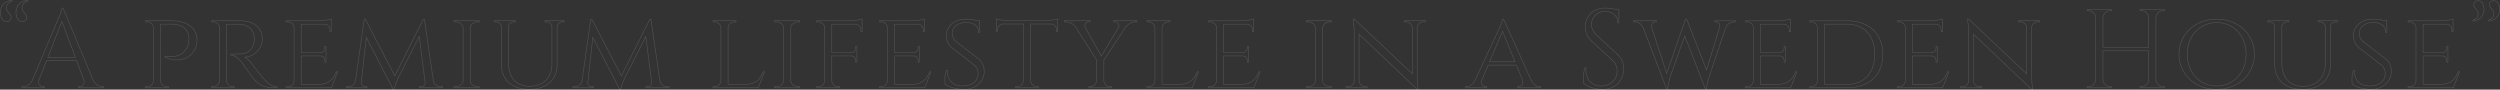 <svg xmlns="http://www.w3.org/2000/svg" width="4455.904" height="159.727" viewBox="0 0 4455.904 159.727">
  <rect x="0" y="0" width="4455.904" height="159.727" fill="#333333" stroke="none"/>
  <path id="img_gd_scroll" d="M29.822-155.924c-13.787.436-25.144,15.038-18.288,31.478,3.568,8.531,13.84,8.1,16.529,1.99,2.364-5.369-2.1-9.062-4.844-12.352-3.608-4.332-5.707-15.229,7.12-19.371Zm27.862,0C43.9-155.487,32.54-140.884,39.4-124.445c3.568,8.531,13.84,8.1,16.529,1.99,2.364-5.369-2.1-9.062-4.844-12.352-3.608-4.332-5.707-15.229,7.12-19.371Zm63.588,13.836H119.48c0,4.376-7.369,20.5-7.369,20.5L66.981-14.505C62.958-5.658,55.6-1.99,49.549-1.99H47.758V0H87.813V-1.972H86.064c-5.112,0-10.416-4.483-7.608-12.372L91.787-48.357h53.6l12.728,33.894c2.905,7.964-2.424,12.491-7.562,12.491H148.8V0h44.811V-1.99h-1.664c-6.1,0-13.456-3.672-17.48-12.529ZM94.127-54.327,119.159-118.2l23.985,63.869ZM267.985-119.4l.036,1.99h2.746c6.523,0,11.425,4.537,11.542,10.513v94.318c-.219,5.886-5.084,10.6-11.54,10.6h-2.746l-.036,1.99h41.35l-.036-1.99h-2.746c-6.509,0-11.361-4.75-11.54-10.672V-113.428h19.259c19.5,0,31.416,9.9,31.386,26.069a37.7,37.7,0,0,1-1.393,10.748C334.32-48.1,302.689-56.486,302.679-56.486v1.881c27.044,13.16,57.212-.432,57.294-30.763.056-21.114-17.7-34.029-45.448-34.029Zm118.075,0,.036,1.99h2.687c6.33,0,11.1,4.458,11.305,10.356V-12.5a11.039,11.039,0,0,1-11.3,10.519H386.1l-.036,1.99h40.7l-.036-1.99h-2.692A11.022,11.022,0,0,1,412.726-12.77V-113.2c1.892.105,11.7-.39,22.883.175,16.012.81,26.047,9.568,26.467,24.477a34.554,34.554,0,0,1-1.391,11.345c-5.707,16.728-18.246,16.835-29.253,17.114-6.507.165-11.419.082-11.413.082v1.841c7.874,0,14.778,6.649,20.167,13.4,1.558,1.952,17.249,24.557,19.5,27.263,6.243,7.5,14.931,17.512,36.946,17.512H502.9v-2c-11.037-.094-16.609-6.038-24.708-15.118-8.229-9.224-17.444-21.7-17.413-21.7-4.265-6.044-10.989-13.626-15.331-15.6,17.86-1.791,30.943-15.892,30.943-32.769,0-20.1-15.371-32.226-40.459-32.226ZM610.61-28.547h-2.157c-5.652,12.881-12.459,22.2-31.577,22.461H545.758V-56.713h34.461c5.2.31,7.6,3.964,7.6,8.434v2.527l2.165.022V-73.682l-2.165.022v2.527c0,4.6-2.547,8.334-8.065,8.45h-34v-50.628H587.02A9.878,9.878,0,0,1,597-103.082v3.059l2.165.026v-22.519c-3.465,1.347-14.227,3.065-22.232,3.12H518.8l.036,1.99h2.732c6.467,0,11.494,4.489,11.494,10.422v94.441A11.137,11.137,0,0,1,521.571-1.978h-2.732L518.8.012h80.844Zm154.627-93.58h-1.891L712.555-21.116,660.011-122.188h-1.954l-15.4,108.911c-.957,7.12-6.945,11.285-13.629,11.285h-2.977V0h36.912V-1.883h-2.913c-4.032-.008-7.751-3.576-7.291-7.7l8.933-80.1L709.624,2.786h1.948c1.369-8.237,7.076-20.32,7.076-20.32L756.134-91.49,766.6-9.582c.549,4.3-3.26,7.693-7.291,7.7h-2.913V0h41.346V-1.99h-2.977c-6.569,0-12.465-4.018-13.578-10.907ZM863.18,0l-.038-1.99h-2.655c-7.313,0-13.271-4.722-13.506-10.621v-94.374c.352-5.811,6.26-10.434,13.5-10.434h2.681v-1.99H818.077l.038,1.99h2.655c7.407,0,13.385,4.812,13.536,10.788v93.864C834.154-6.8,828.18-1.99,820.779-1.99h-2.655L818.087,0ZM980.093-119.4v1.99h2.953c5.182,0,9.4,3.62,9.564,8.485v66.87c-.06,24.453-15.474,39.44-40.574,39.44-22.855,0-36.881-15.828-36.881-41.653v-64.526c.121-4.933,4.366-8.619,9.594-8.619H927.7v-1.99h-37.77v1.99h2.953c5.23,0,9.468,3.685,9.57,8.619v67.047c0,27.611,19.042,44.534,49.774,44.534s49.607-17.036,49.607-44.833v-66.981c.235-4.816,4.422-8.386,9.568-8.386h2.953v-1.99Zm188.915-2.726h-1.89l-50.791,101.01-52.544-101.072h-1.954l-15.4,108.911c-.957,7.12-6.945,11.285-13.63,11.285h-2.977V0h36.913V-1.883h-2.913c-4.032-.008-7.751-3.576-7.291-7.7l8.933-80.1L1113.4,2.786h1.948c1.369-8.237,7.076-20.32,7.076-20.32l37.486-73.956,10.463,81.908c.549,4.3-3.26,7.693-7.291,7.7h-2.913V0h41.346V-1.99h-2.977c-6.569,0-12.465-4.018-13.578-10.907Zm200.23,93.58c-5.65,12.875-12.455,22.2-31.557,22.459h-31.137V-106.652c.133-5.964,5.4-10.762,11.882-10.762h2.342l.032-1.99H1279.57l.032,1.99h2.342c6.5,0,11.765,4.812,11.89,10.788v94.073a11.127,11.127,0,0,1-11.482,10.565h-2.732L1279.584,0h80.842l10.969-28.547ZM1434.509,0l-.038-1.99h-2.655c-7.313,0-13.271-4.722-13.506-10.621v-94.374c.352-5.811,6.261-10.434,13.5-10.434h2.681v-1.99h-45.081l.038,1.99h2.655c7.407,0,13.385,4.812,13.536,10.788v93.864c-.151,5.97-6.125,10.776-13.526,10.776h-2.655L1389.416,0Zm56.872-119.4h-27.14l.038,1.99h2.768c6.549,0,11.458,4.489,11.638,10.418v94.447c-.247,5.871-5.132,10.563-11.634,10.563h-2.768l-.036,1.99h41.569l-.036-1.99h-2.768c-6.547,0-11.47-4.772-11.63-10.712V-56.711h34.982c5.224.31,7.624,3.964,7.624,8.434v2.527l2.195.022V-73.68l-2.195.022v2.527c0,4.6-2.543,8.334-8.091,8.45h-34.517v-50.628h41.9a9.893,9.893,0,0,1,9.994,10.229v3.059l2.195.026v-22.519c-3.508,1.347-14.408,3.065-22.515,3.12ZM1668.1-28.547h-2.157c-5.652,12.881-12.459,22.2-31.577,22.461h-31.118V-56.713H1637.7c5.2.31,7.6,3.964,7.6,8.434v2.527l2.165.022V-73.682l-2.165.022v2.527c0,4.6-2.547,8.334-8.066,8.45h-34v-50.628h41.263a9.878,9.878,0,0,1,9.978,10.229v3.059l2.165.026v-22.519c-3.465,1.347-14.227,3.065-22.232,3.12h-58.134l.036,1.99h2.732c6.468,0,11.494,4.489,11.494,10.422v94.441a11.137,11.137,0,0,1-11.488,10.565h-2.732l-.036,1.99h80.844ZM1713.8-81.64c-6.241-5.013-7.785-10.555-7.823-15.671-.076-10.579,10.627-18.981,23.918-18.981,15.615,0,22.994,6.569,22.994,17.6h2.279l-.3-21.647h-6.653a86.815,86.815,0,0,0-19.685-1.843c-18.421,0-33.14,12.885-32.9,29.054.1,6.907,2.1,15.178,9.508,21.506l39.808,30.718a19.65,19.65,0,0,1,7.25,15.751c0,12.933-10.065,21.508-26.517,21.976-17.558.5-29.629-10.187-27.87-28.115h-2.294c-2.718,7.691-3.23,19.414-1.976,24.71,7.25,6.5,22.535,9.373,34.328,9.373,19.637,0,35.38-14.282,35.223-32.039-.068-7.737-2.876-16.226-9.009-21.379Zm93.174-37.965c-7.825,0-18.7-1.753-22.149-3.122v22.409l2.125-.026V-103.4a9.852,9.852,0,0,1,9.95-10.229h36.037V-12.774c-.119,5.976-5.3,10.788-11.679,10.788h-2.308l-.03,1.99h41.01l-.03-1.99H1857.6c-6.292,0-11.411-4.68-11.667-10.543v-101.1h36.011a9.864,9.864,0,0,1,9.956,10.231v3.059l2.119.026v-22.409c-3.453,1.369-14.324,3.122-22.228,3.122Zm186.654.2v1.99h2.279c5.429,0,8.849,4.766,6.792,9.707l-30.885,51.344-28.923-51.557a6.994,6.994,0,0,1,6.8-9.494h2.279v-1.99h-46.148v1.99h2.458a21.779,21.779,0,0,1,18.213,10.006l36.851,57.776v36.853a11.316,11.316,0,0,1-11.578,10.788h-2.282l-.03,1.99h40.7l-.024-1.99h-2.286a11.3,11.3,0,0,1-11.568-10.788V-49.35l38.16-57.943c3.924-5.3,10.688-10.119,18.272-10.119h2.525v-1.99ZM2142.75-28.547c-5.65,12.875-12.455,22.2-31.557,22.459h-31.138V-106.652c.134-5.964,5.4-10.762,11.882-10.762h2.342l.032-1.99h-41.229l.032,1.99h2.342c6.5,0,11.765,4.812,11.89,10.788v94.073a11.127,11.127,0,0,1-11.482,10.565h-2.732L2053.1,0h80.842l10.969-28.547Zm112,0h-2.157c-5.652,12.881-12.459,22.2-31.577,22.461H2189.9V-56.713h34.461c5.2.31,7.6,3.964,7.6,8.434v2.527l2.165.022V-73.682l-2.165.022v2.527c0,4.6-2.547,8.334-8.065,8.45h-34v-50.628h41.263a9.878,9.878,0,0,1,9.978,10.229v3.059l2.165.026v-22.519c-3.465,1.347-14.227,3.065-22.232,3.12h-58.134l.036,1.99h2.732c6.468,0,11.494,4.489,11.494,10.422v94.441a11.137,11.137,0,0,1-11.488,10.565h-2.732l-.036,1.99h80.844ZM2382.346,0l-.038-1.99h-2.655c-7.313,0-13.271-4.722-13.506-10.621v-94.374c.352-5.811,6.26-10.434,13.5-10.434h2.68v-1.99h-45.081l.038,1.99h2.655c7.407,0,13.385,4.812,13.536,10.788v93.864c-.151,5.97-6.125,10.776-13.526,10.776h-2.655L2337.253,0Zm129.272-119.4.028,1.99h3.309a10.891,10.891,0,0,1,11.064,9.942v82.521L2422.753-122.28l-2.137-.1a166.671,166.671,0,0,1,1.906,24.861v85.14a10.862,10.862,0,0,1-11.08,10.4h-3.313L2408.1.01h37.617l-.024-1.99h-3.313a10.856,10.856,0,0,1-11.078-10.4V-95.413l103.5,98.2h1.895a195.169,195.169,0,0,1-1.888-25.388v-84.858a10.88,10.88,0,0,1,11.06-9.958h3.309l.028-1.99Zm177.138-2.782h-1.886c-.41,5.206-7.717,20.5-7.659,20.5l-41.2,88.207c-4.081,8.109-10.306,11.494-15.6,11.494h-1.578V0h37.917V-1.97h-1.582c-4.645,0-9.876-4.529-6.835-12.493L2661.285-40.4h50.341L2722.5-13.916c2.607,7.624-2.5,11.944-7.033,11.944h-1.582V0h40.879V-1.99h-1.5c-5.315,0-11.3-3.413-15.361-11.6Zm-24.948,75.821,23.01-54.458,22.358,54.458Zm189.707-48.52a25.036,25.036,0,0,1-8.012-18.348c0-12.127,9.813-22.885,24.475-22.885,12.4,0,22.437,7.761,22.39,20.491h1.916v-24.417H2886.4a86.838,86.838,0,0,0-17.066-2.042c-22.686,0-34.974,16.857-34.974,33.631a33.34,33.34,0,0,0,10.786,24.66l38.118,35.4a24.289,24.289,0,0,1,7.809,18.545c0,15.9-12.139,25.86-26.666,26.668-17.711.983-30.694-12.139-28.694-32.646h-1.749c-3.031,8.923-3.783,21.6-2.3,27.743C2839.483,0,2855.6,2.79,2865.353,2.79c22.885,0,37.263-15.2,37.263-37.213,0-8.038-2.04-16.915-10-24.26Zm211.9-24.515v1.972h1.562c4.247,0,8.79,3.5,5.986,12.055L3050.6-31.557l-35.53-90.893-1.924-.064L2979.5-25.731l-26.525-80.919c-2.077-7.793,2.639-10.778,6.718-10.778h1.558V-119.4h-40.928v1.99h1.65c7.777,0,13.092,4.472,15.769,10.881l41.8,108.919h1.946c.344-9.781,4.3-22.121,4.3-22.121L3011.66-92.4,3048.68,2.39h1.946c.342-9.476,4.537-22.119,4.537-22.119l28.933-85.841c2.547-6.917,7.984-11.839,16.23-11.839h1.56v-1.99ZM3211.54-28.547h-2.157c-5.652,12.881-12.459,22.2-31.577,22.461h-31.118V-56.713h34.461c5.2.31,7.6,3.964,7.6,8.434v2.527l2.165.022V-73.682l-2.165.022v2.527c0,4.6-2.547,8.334-8.065,8.45h-34v-50.628h41.263a9.878,9.878,0,0,1,9.978,10.229v3.059l2.165.026v-22.519c-3.465,1.347-14.227,3.065-22.232,3.12h-58.134l.036,1.99h2.732c6.468,0,11.494,4.489,11.494,10.422v94.441A11.137,11.137,0,0,1,3122.5-1.978h-2.732l-.036,1.99h80.844Zm22.807-90.847.034,1.972h2.436a10.989,10.989,0,0,1,11.373,10.734v93.9a11.057,11.057,0,0,1-11.164,10.8h-2.649l-.034,1.99h66.379c39.249,0,63.98-22.66,63.98-59.63,0-37.046-24.732-59.752-63.98-59.752Zm26.8,6h39.675c30.551,0,49.493,20.435,49.493,53.778,0,33.223-18.937,53.585-49.493,53.585h-39.675Zm221.232,84.85h-2.157c-5.652,12.881-12.459,22.2-31.577,22.461h-31.118V-56.713h34.461c5.2.31,7.6,3.964,7.6,8.434v2.527l2.165.022V-73.682l-2.165.022v2.527c0,4.6-2.547,8.334-8.065,8.45h-34v-50.628h41.263a9.878,9.878,0,0,1,9.978,10.229v3.059l2.165.026v-22.519c-3.465,1.347-14.227,3.065-22.232,3.12h-58.134l.036,1.99h2.732c6.468,0,11.494,4.489,11.494,10.422v94.441A11.137,11.137,0,0,1,3393.34-1.978h-2.732l-.036,1.99h80.844ZM3606.716-119.4l.028,1.99h3.309a10.891,10.891,0,0,1,11.064,9.942v82.521L3517.85-122.28l-2.137-.1a166.671,166.671,0,0,1,1.906,24.861v85.14a10.862,10.862,0,0,1-11.08,10.4h-3.313L3503.2.01h37.617l-.024-1.99h-3.313a10.856,10.856,0,0,1-11.078-10.4V-95.413l103.5,98.2h1.895A195.169,195.169,0,0,1,3629.9-22.6v-84.858a10.88,10.88,0,0,1,11.06-9.958h3.309l.028-1.99ZM3866.785,0l-.032-1.99h-2.517A12.749,12.749,0,0,1,3851.49-14.5V-124.815a12.746,12.746,0,0,1,12.744-12.513h2.517l.032-1.984H3823.25l.032,1.984h2.517a12.752,12.752,0,0,1,12.74,12.264v53.213H3757.1v-53.085a12.752,12.752,0,0,1,12.744-12.39h2.517l.032-1.984h-43.533l.032,1.984h2.517a12.75,12.75,0,0,1,12.744,12.432V-14.5a12.753,12.753,0,0,1-12.748,12.513h-2.517L3728.86,0H3772.4l-.032-1.99h-2.517A12.75,12.75,0,0,1,3757.1-14.5v-51.38h81.435v51.533A12.75,12.75,0,0,1,3825.8-1.986h-2.517L3823.248,0Zm93.006-122.186c-37.127,0-67.153,25.5-67.153,62.486s30.025,62.486,67.153,62.486,67.146-25.5,67.146-62.486S3996.913-122.186,3959.792-122.186Zm0,119.018c-29.275,0-52.409-22.883-52.409-56.53s23.134-56.534,52.409-56.534S4012.2-93.347,4012.2-59.7,3989.061-3.168,3959.792-3.168ZM4140.81-119.4v1.99h2.953c5.182,0,9.4,3.62,9.564,8.485v66.87c-.06,24.453-15.474,39.44-40.574,39.44-22.855,0-36.881-15.828-36.881-41.653v-64.526c.121-4.933,4.366-8.619,9.594-8.619h2.947v-1.99h-37.77v1.99h2.953c5.23,0,9.469,3.685,9.57,8.619v67.047c0,27.611,19.042,44.534,49.774,44.534s49.607-17.036,49.607-44.833v-66.981c.235-4.816,4.421-8.386,9.568-8.386h2.953v-1.99ZM4221.8-81.64c-6.241-5.013-7.785-10.555-7.823-15.671-.076-10.579,10.626-18.981,23.918-18.981,15.615,0,22.994,6.569,22.994,17.6h2.279l-.3-21.647h-6.652a86.816,86.816,0,0,0-19.685-1.843c-18.421,0-33.14,12.885-32.9,29.054.1,6.907,2.1,15.178,9.508,21.506l39.808,30.718a19.65,19.65,0,0,1,7.25,15.751c0,12.933-10.065,21.508-26.517,21.976-17.558.5-29.629-10.187-27.87-28.115h-2.294c-2.718,7.691-3.23,19.414-1.976,24.71,7.25,6.5,22.535,9.373,34.328,9.373,19.637,0,35.38-14.282,35.223-32.039-.067-7.737-2.875-16.226-9.008-21.379Zm170.8,53.093h-2.157c-5.652,12.881-12.459,22.2-31.577,22.461h-31.118V-56.713h34.46c5.2.31,7.6,3.964,7.6,8.434v2.527l2.165.022V-73.682l-2.165.022v2.527c0,4.6-2.547,8.334-8.065,8.45h-34v-50.628h41.263a9.878,9.878,0,0,1,9.978,10.229v3.059l2.165.026v-22.519c-3.464,1.347-14.226,3.065-22.232,3.12h-58.134l.036,1.99h2.732c6.467,0,11.494,4.489,11.494,10.422v94.441a11.137,11.137,0,0,1-11.488,10.565h-2.732L4300.8.012h80.844Zm24.316-90.4c13.132-.416,23.948-14.324,17.418-29.981-3.4-8.125-13.182-7.711-15.743-1.894-2.251,5.112,2,8.629,4.615,11.761,3.437,4.127,5.437,14.505-6.78,18.449Zm27.86,0c13.132-.416,23.948-14.324,17.418-29.981-3.4-8.125-13.182-7.711-15.743-1.894-2.25,5.112,2,8.629,4.613,11.761,3.437,4.127,5.437,14.505-6.78,18.449Z" transform="translate(-8.863 156.436)" fill="none" stroke="#fff" stroke-width="1" opacity="0.159"/>
</svg>
